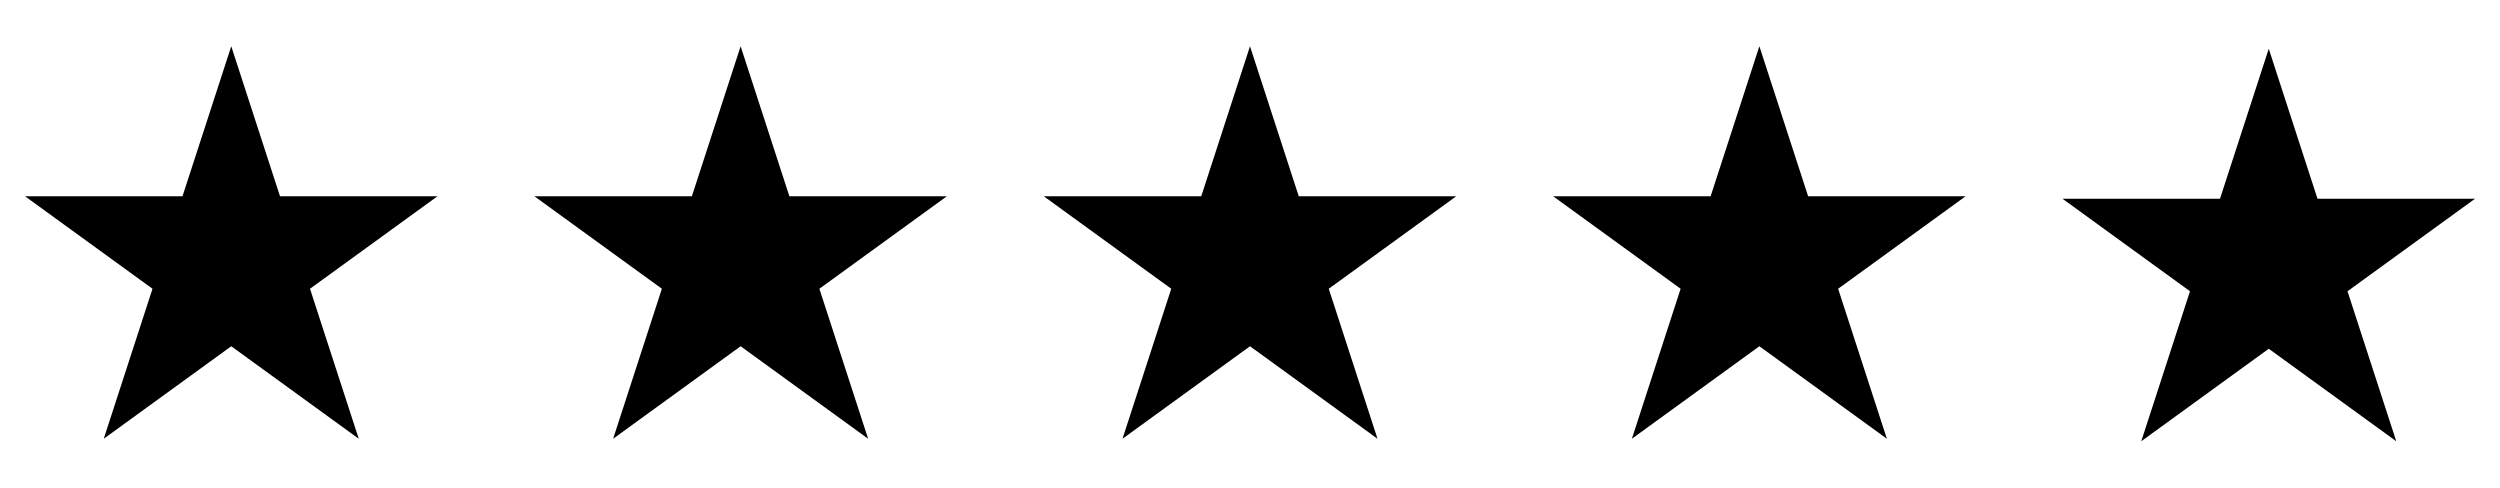 <?xml version="1.0" encoding="UTF-8"?>
<svg id="Calque_1" data-name="Calque 1" xmlns="http://www.w3.org/2000/svg" version="1.1" viewBox="0 0 400 78">
  <polygon points="37 7.4 44.8 31.4 70 31.4 49.6 46.2 57.4 70.2 37 55.4 16.6 70.2 24.4 46.2 4 31.4 29.2 31.4 37 7.4" style="fill: #000; stroke-width: 0px;"/>
  <polygon points="118.5 7.4 126.3 31.4 151.5 31.4 131.1 46.2 138.9 70.2 118.5 55.4 98.1 70.2 105.9 46.2 85.5 31.4 110.7 31.4 118.5 7.4" style="fill: #000; stroke-width: 0px;"/>
  <polygon points="200 7.4 207.8 31.4 233 31.4 212.6 46.2 220.4 70.2 200 55.4 179.6 70.2 187.4 46.2 167 31.4 192.2 31.4 200 7.4" style="fill: #000; stroke-width: 0px;"/>
  <polygon points="281.5 7.4 289.3 31.4 314.5 31.4 294.1 46.2 301.9 70.2 281.5 55.4 261.1 70.2 268.9 46.2 248.5 31.4 273.7 31.4 281.5 7.4" style="fill: #000; stroke-width: 0px;"/>
  <polygon points="363 7.8 370.8 31.8 396 31.8 375.6 46.6 383.4 70.6 363 55.8 342.6 70.6 350.4 46.6 330 31.8 355.2 31.8 363 7.8" style="fill: #000; stroke-width: 0px;"/>
</svg>